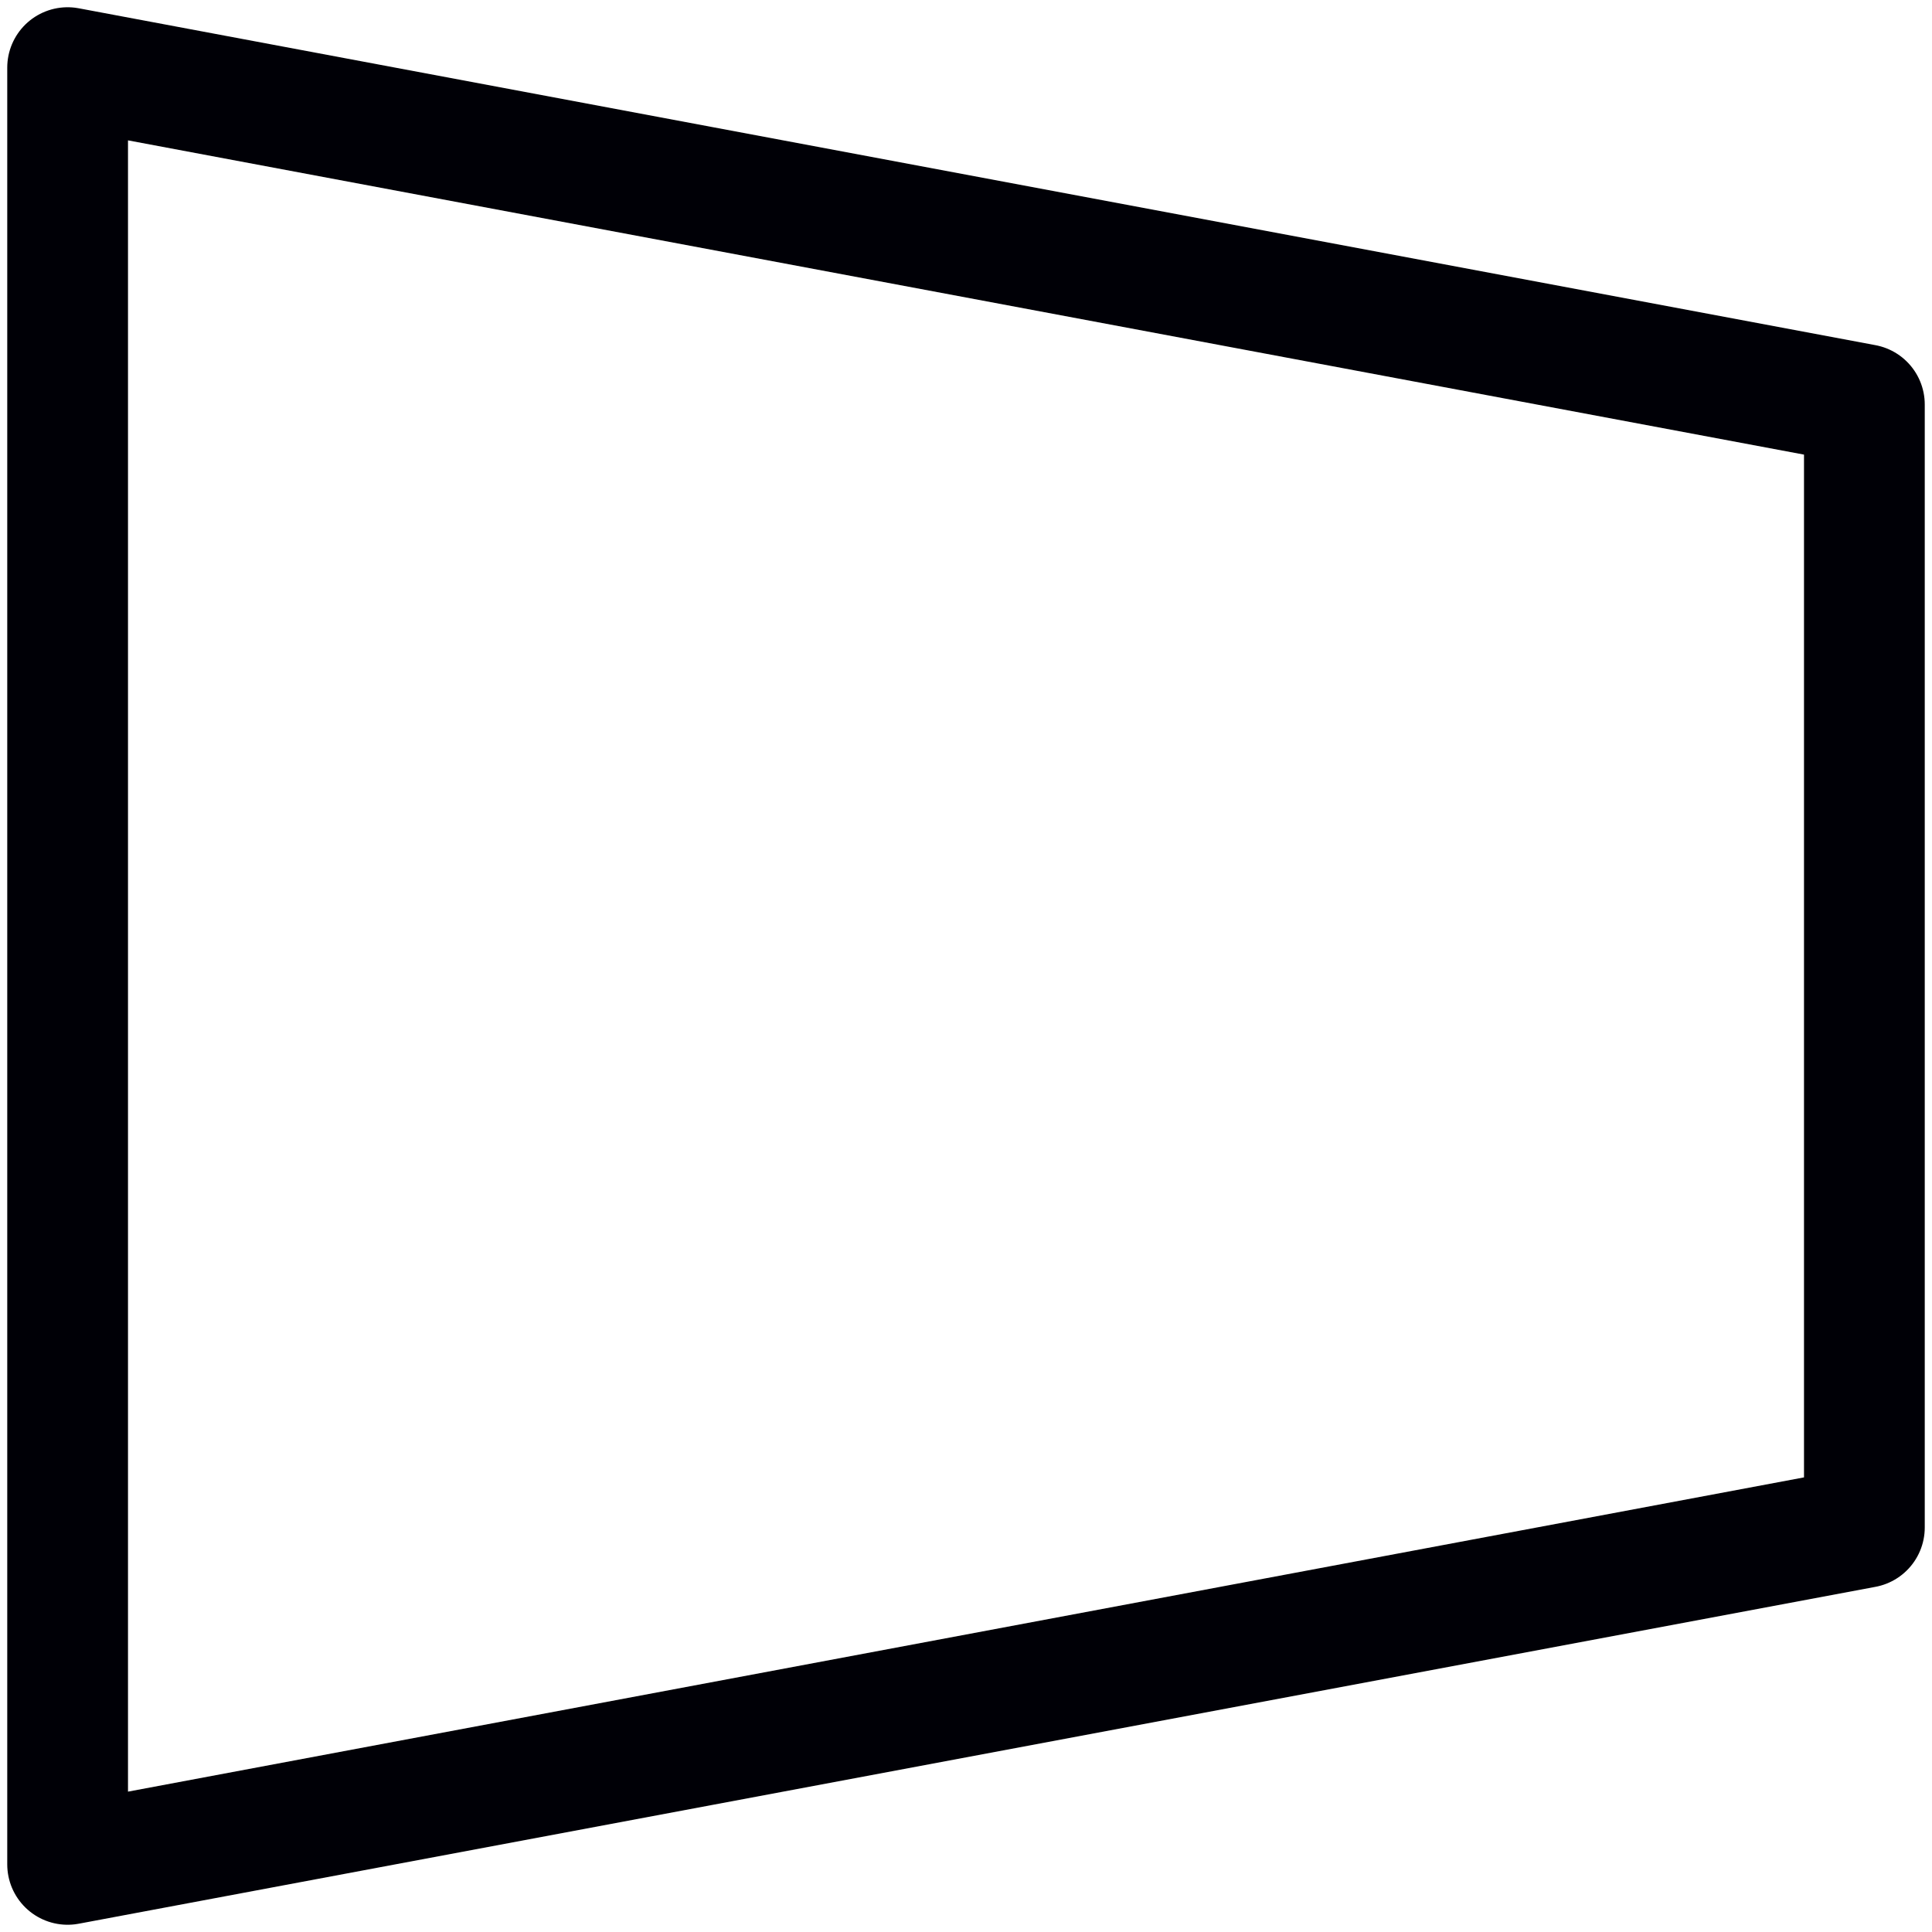<svg version="1.2" xmlns="http://www.w3.org/2000/svg" viewBox="0 0 160 160" width="160" height="160">
	<title>all-icons</title>
	<style>
		.s0 { fill: none;stroke: #000006;stroke-linecap: round;stroke-linejoin: round;stroke-width: 10 } 
	</style>
	<g id="Plane">
		<path id="Shape 32" class="s0" d="m5.6 154.4v-148.8l148.8 27.9v93z"/>
	</g>
</svg>